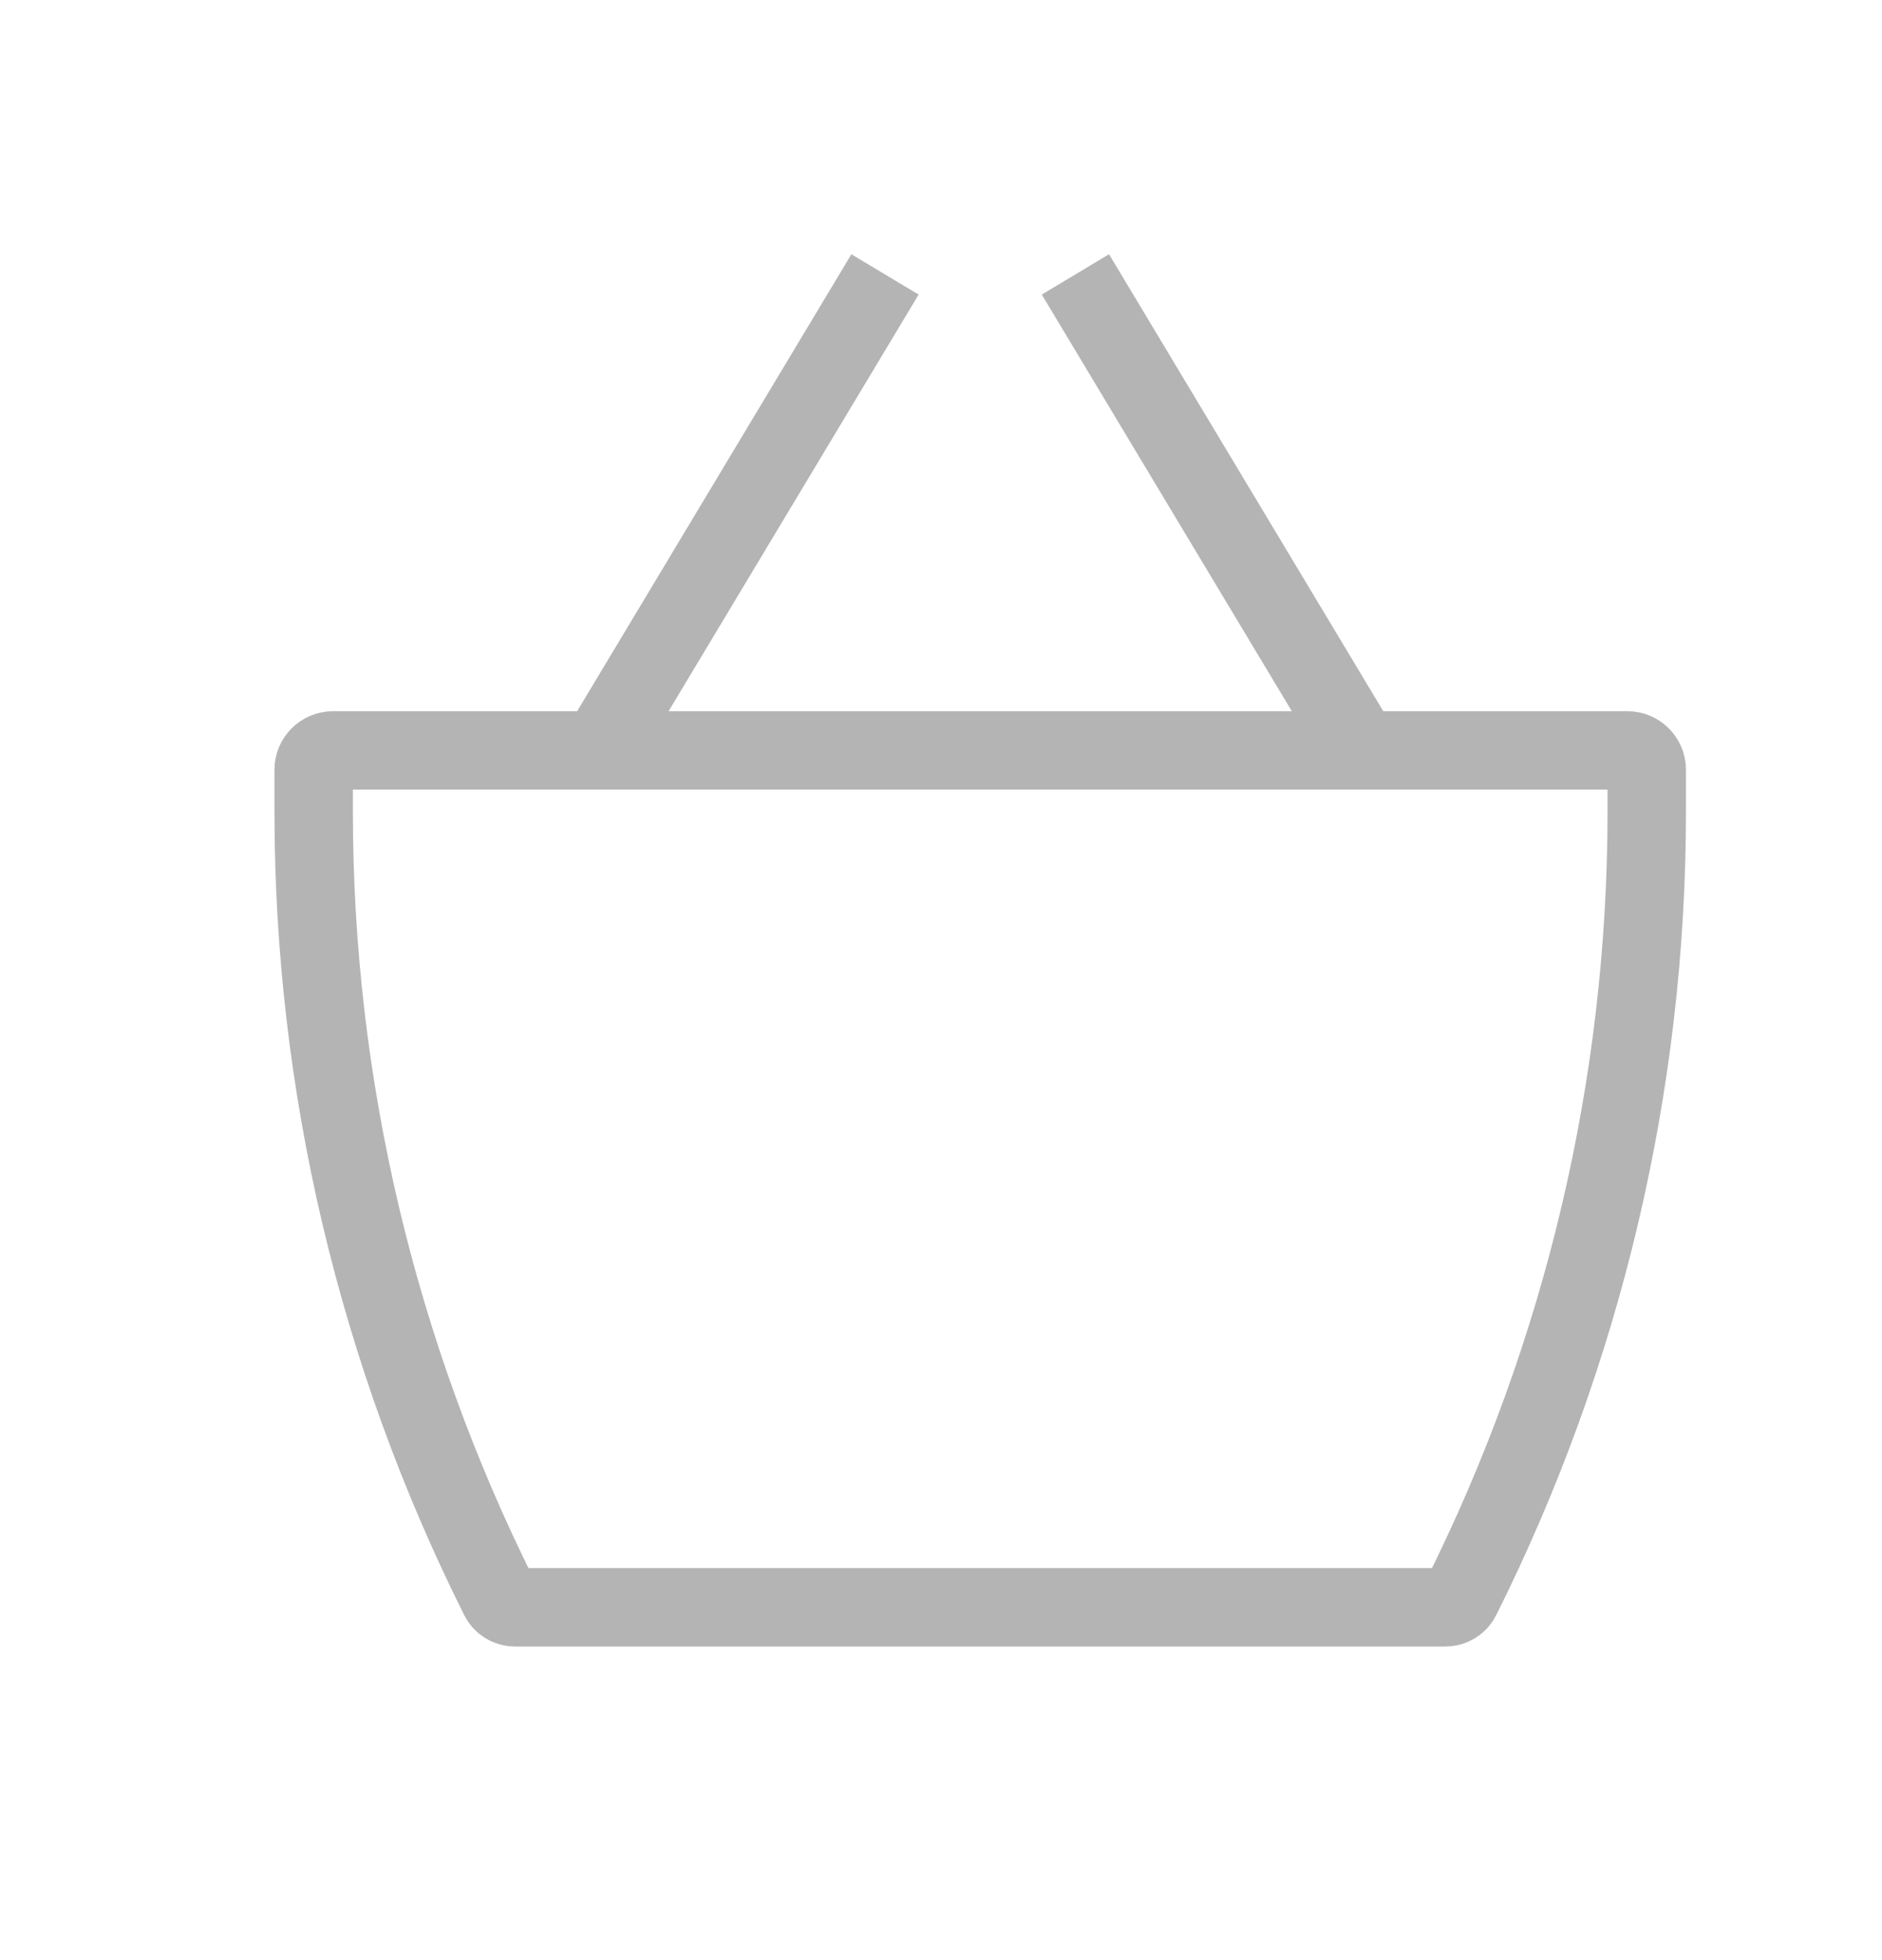 <svg width="24" height="25" viewBox="0 0 24 25" fill="none" xmlns="http://www.w3.org/2000/svg">
<path d="M7.643 9.571L11.286 3.5M13.714 3.5L17.357 9.571M4.247 9.571H20.753C20.89 9.571 21 9.682 21 9.818V10.351C21 13.831 20.19 17.263 18.633 20.376C18.595 20.452 18.518 20.5 18.433 20.5H6.567C6.482 20.5 6.405 20.452 6.367 20.376C4.81 17.263 4 13.831 4 10.351V9.818C4 9.682 4.11 9.571 4.247 9.571Z" stroke="#B4B4B4"/>
</svg>
